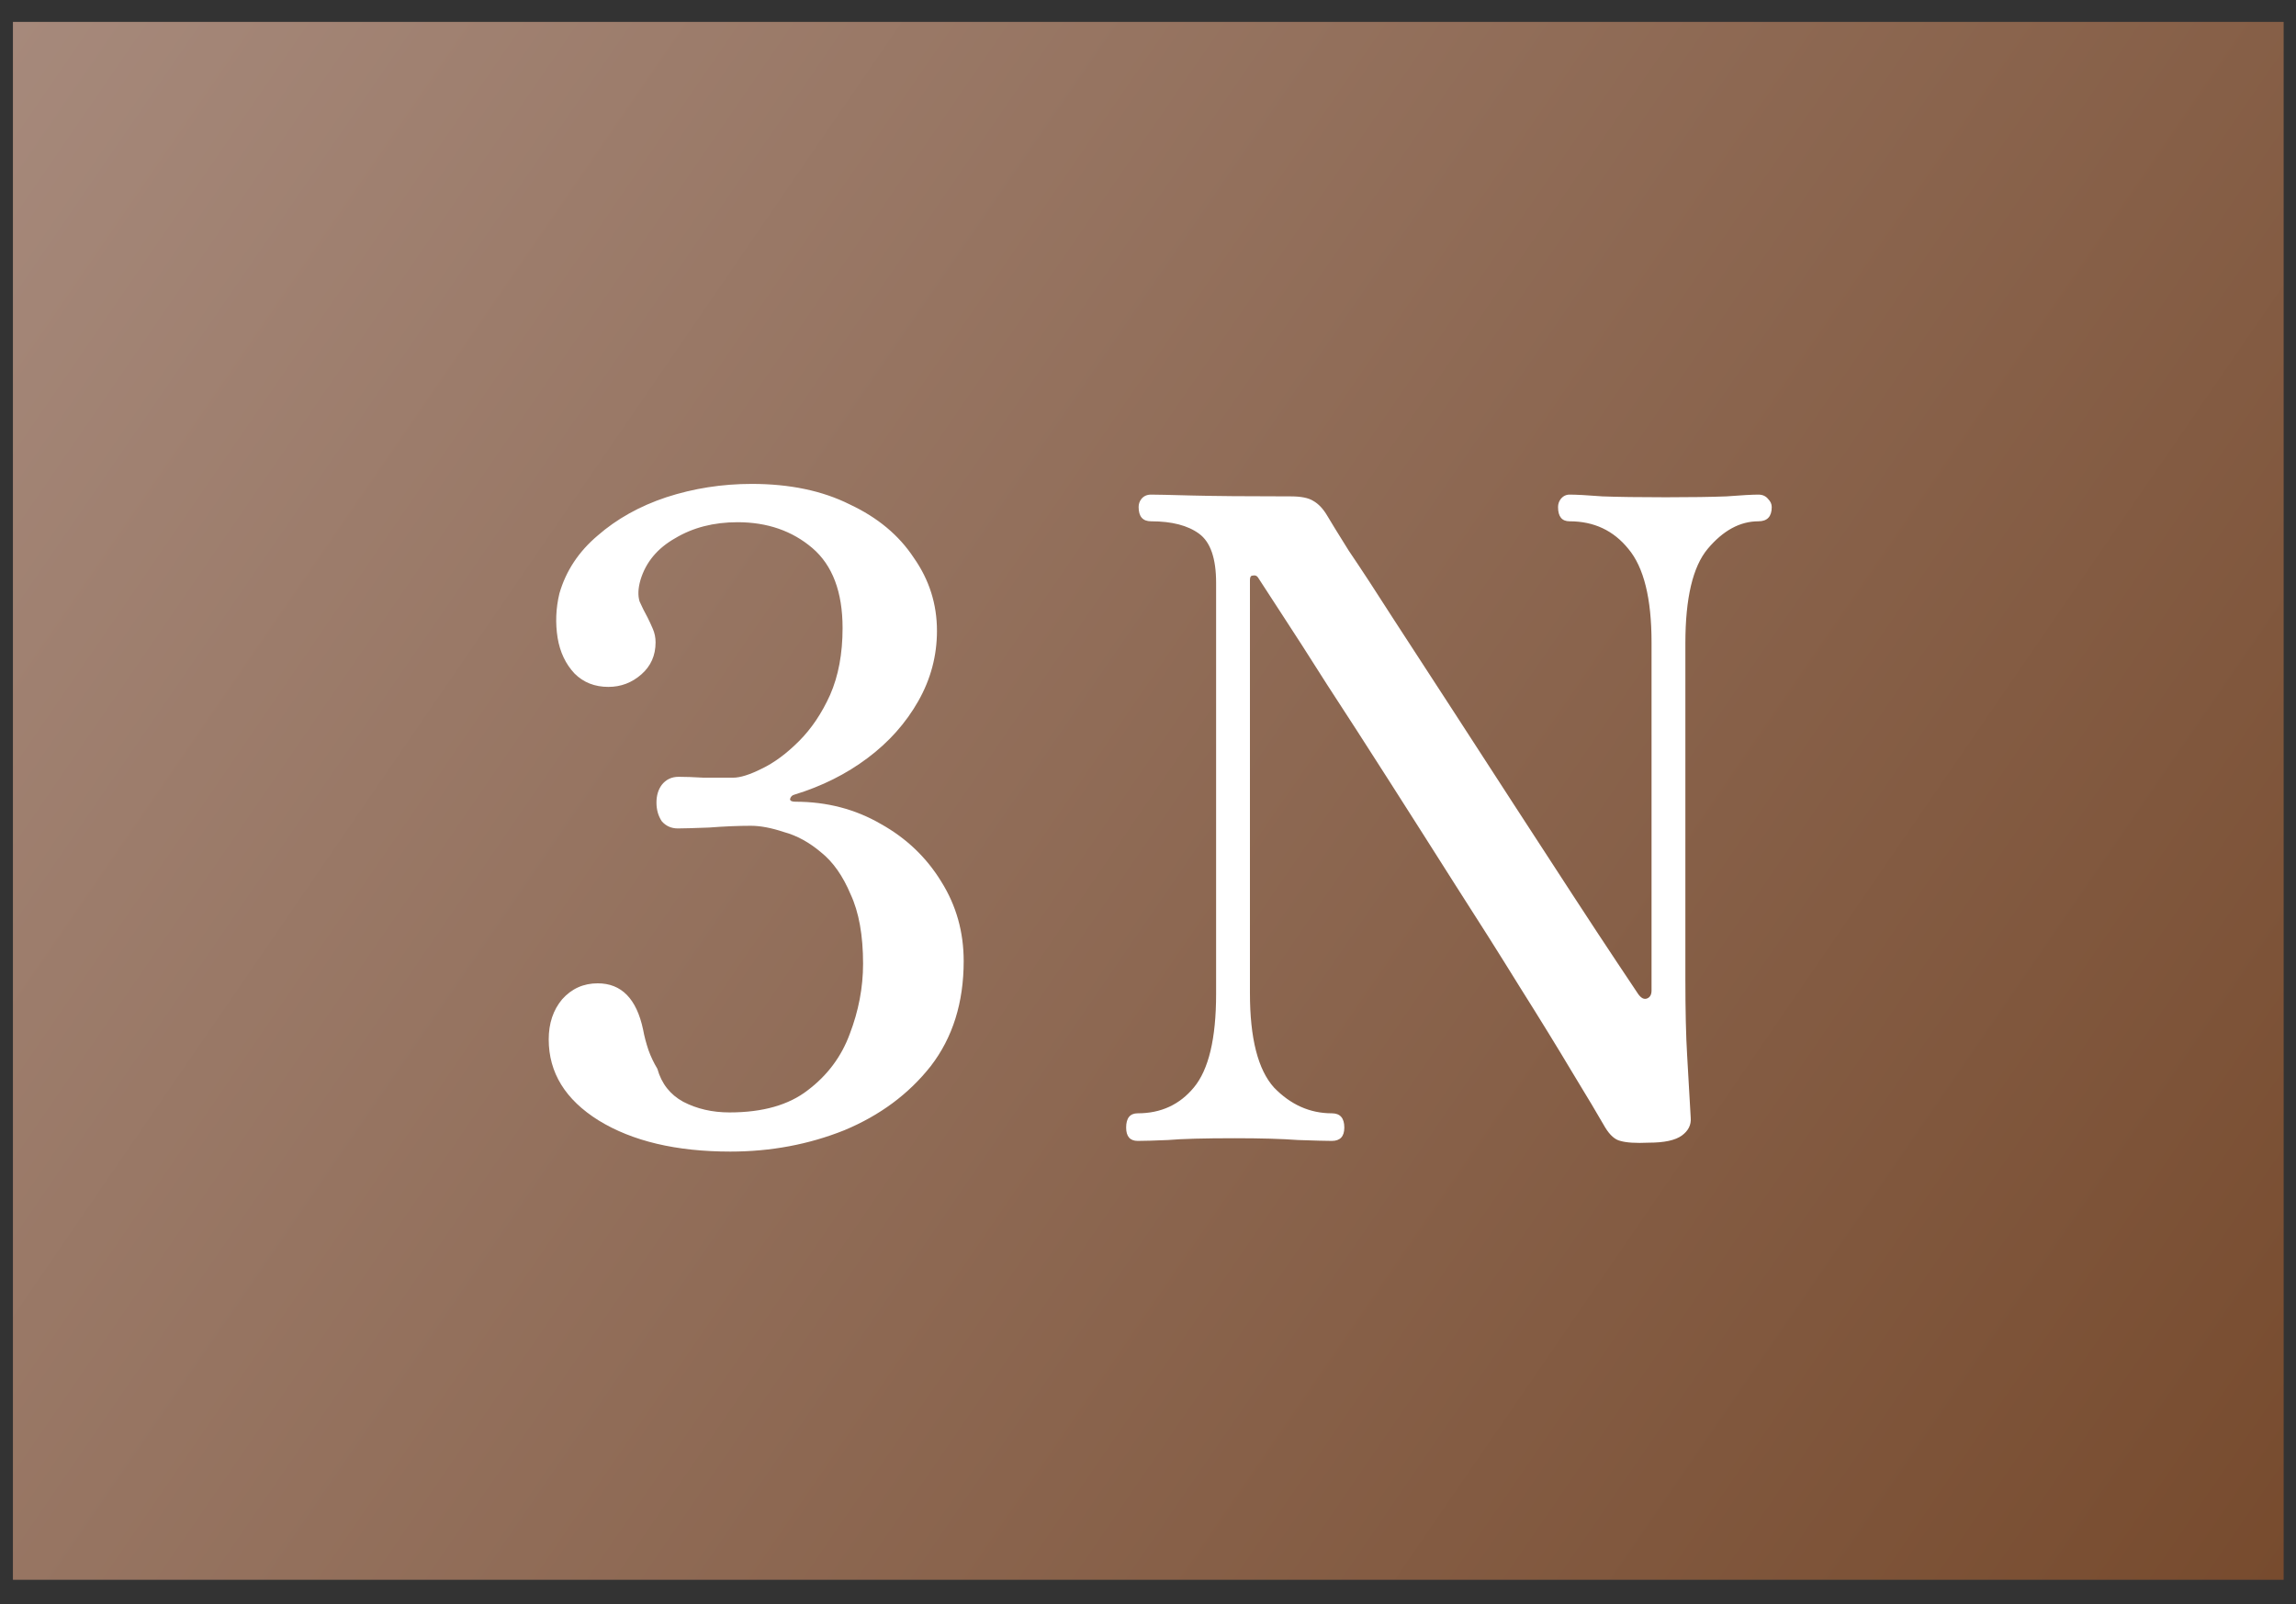 <svg viewBox="0 0 83 58" fill="none" xmlns="http://www.w3.org/2000/svg">
<rect x="0" y="0" width="83" height="58" fill="#333333" stroke="none"/>
<rect x="0.467" y="0.792" width="82.086" height="56.333" fill="url(#paint0_linear_3_448)"/>
<path d="M26.403 41.641C24.45 41.641 22.862 41.266 21.639 40.514C20.437 39.763 19.836 38.787 19.836 37.585C19.836 37.006 19.997 36.523 20.319 36.137C20.663 35.75 21.092 35.557 21.607 35.557C22.465 35.557 23.012 36.115 23.248 37.231C23.291 37.467 23.356 37.714 23.442 37.971C23.527 38.208 23.635 38.433 23.764 38.648C23.914 39.184 24.225 39.581 24.697 39.839C25.191 40.096 25.749 40.225 26.371 40.225C27.573 40.225 28.517 39.956 29.204 39.42C29.912 38.883 30.416 38.208 30.717 37.392C31.038 36.555 31.2 35.707 31.2 34.849C31.2 33.819 31.049 32.982 30.749 32.338C30.47 31.673 30.116 31.169 29.686 30.825C29.257 30.46 28.807 30.213 28.334 30.085C27.884 29.935 27.487 29.86 27.143 29.86C26.693 29.86 26.189 29.881 25.631 29.924C25.073 29.945 24.697 29.956 24.504 29.956C24.268 29.956 24.075 29.87 23.924 29.698C23.796 29.505 23.731 29.28 23.731 29.023C23.731 28.765 23.796 28.55 23.924 28.379C24.075 28.186 24.279 28.089 24.536 28.089C24.772 28.089 25.073 28.1 25.437 28.121C25.824 28.121 26.178 28.121 26.5 28.121C26.757 28.121 27.101 28.014 27.53 27.799C27.98 27.585 28.431 27.252 28.882 26.801C29.332 26.351 29.708 25.793 30.008 25.128C30.309 24.441 30.459 23.636 30.459 22.713C30.459 21.404 30.094 20.438 29.365 19.816C28.635 19.194 27.734 18.883 26.661 18.883C25.802 18.883 25.051 19.076 24.407 19.462C23.764 19.827 23.345 20.331 23.152 20.975C23.066 21.275 23.055 21.533 23.12 21.747C23.206 21.941 23.302 22.134 23.409 22.327C23.474 22.456 23.538 22.595 23.602 22.745C23.667 22.896 23.699 23.056 23.699 23.228C23.699 23.7 23.527 24.087 23.184 24.387C22.841 24.688 22.444 24.838 21.993 24.838C21.499 24.838 21.092 24.677 20.77 24.355C20.448 24.012 20.244 23.582 20.158 23.067C20.072 22.531 20.094 21.994 20.223 21.458C20.459 20.642 20.92 19.945 21.607 19.365C22.294 18.765 23.12 18.303 24.085 17.981C25.073 17.659 26.103 17.498 27.176 17.498C28.549 17.498 29.73 17.745 30.717 18.239C31.725 18.711 32.498 19.355 33.034 20.17C33.592 20.964 33.871 21.844 33.871 22.81C33.871 23.711 33.646 24.559 33.195 25.353C32.745 26.147 32.133 26.834 31.36 27.413C30.588 27.992 29.708 28.432 28.721 28.733C28.635 28.754 28.581 28.808 28.56 28.894C28.56 28.958 28.624 28.99 28.753 28.99C29.89 28.99 30.921 29.259 31.843 29.795C32.766 30.31 33.496 31.008 34.032 31.887C34.569 32.746 34.837 33.701 34.837 34.752C34.837 36.255 34.44 37.521 33.646 38.551C32.852 39.559 31.811 40.332 30.523 40.869C29.236 41.384 27.862 41.641 26.403 41.641ZM59.606 41.319C59.134 41.341 58.791 41.319 58.576 41.255C58.383 41.212 58.2 41.051 58.029 40.772C57.771 40.321 57.374 39.656 56.838 38.776C56.301 37.875 55.668 36.845 54.938 35.686C54.209 34.506 53.436 33.282 52.621 32.016C51.805 30.729 51.001 29.462 50.206 28.218C49.412 26.973 48.672 25.825 47.985 24.773C47.32 23.722 46.762 22.853 46.311 22.166C45.861 21.479 45.582 21.05 45.474 20.878C45.431 20.814 45.367 20.793 45.281 20.814C45.217 20.814 45.185 20.868 45.185 20.975V35.911C45.185 37.542 45.474 38.68 46.054 39.324C46.655 39.946 47.352 40.257 48.146 40.257C48.447 40.257 48.597 40.429 48.597 40.772C48.597 41.094 48.447 41.255 48.146 41.255C47.932 41.255 47.524 41.244 46.923 41.223C46.344 41.18 45.582 41.158 44.638 41.158C43.522 41.158 42.717 41.18 42.223 41.223C41.73 41.244 41.365 41.255 41.129 41.255C40.85 41.255 40.71 41.094 40.71 40.772C40.71 40.429 40.85 40.257 41.129 40.257C41.966 40.257 42.642 39.946 43.157 39.324C43.693 38.68 43.962 37.553 43.962 35.944V21.072C43.962 20.192 43.758 19.601 43.35 19.301C42.942 19 42.363 18.85 41.612 18.85C41.311 18.85 41.161 18.679 41.161 18.335C41.161 18.228 41.193 18.131 41.258 18.046C41.343 17.938 41.461 17.885 41.612 17.885C41.783 17.885 42.266 17.895 43.06 17.917C43.876 17.938 45.077 17.949 46.666 17.949C47.03 17.949 47.299 18.003 47.47 18.11C47.663 18.217 47.835 18.4 47.985 18.657C48.071 18.807 48.329 19.226 48.758 19.913C49.209 20.578 49.756 21.415 50.4 22.424C51.043 23.411 51.741 24.484 52.492 25.642C53.243 26.801 53.994 27.96 54.745 29.119C55.496 30.278 56.194 31.351 56.838 32.338C57.481 33.325 58.018 34.141 58.447 34.785C58.876 35.428 59.134 35.815 59.22 35.944C59.327 36.094 59.434 36.147 59.542 36.104C59.649 36.062 59.703 35.965 59.703 35.815V23.228C59.703 21.64 59.424 20.514 58.866 19.848C58.329 19.183 57.621 18.85 56.741 18.85C56.462 18.85 56.323 18.679 56.323 18.335C56.323 18.228 56.355 18.131 56.419 18.046C56.505 17.938 56.612 17.885 56.741 17.885C56.977 17.885 57.374 17.906 57.932 17.949C58.49 17.97 59.252 17.981 60.218 17.981C61.141 17.981 61.87 17.97 62.407 17.949C62.965 17.906 63.351 17.885 63.566 17.885C63.716 17.885 63.834 17.938 63.92 18.046C64.005 18.131 64.048 18.228 64.048 18.335C64.048 18.679 63.887 18.85 63.566 18.85C62.9 18.85 62.289 19.183 61.731 19.848C61.194 20.492 60.926 21.629 60.926 23.26V35.396C60.926 36.534 60.947 37.456 60.99 38.165C61.033 38.873 61.076 39.624 61.119 40.418C61.141 40.675 61.033 40.89 60.797 41.062C60.561 41.233 60.164 41.319 59.606 41.319Z" fill="white"/>
<defs>
<linearGradient id="paint0_linear_3_448" x1="0.467" y1="0.792" x2="82.552" y2="57.125" gradientUnits="userSpaceOnUse">
<stop stop-color="#A6897B"/>
<stop offset="1" stop-color="#774B2E"/>
</linearGradient>
</defs>
</svg>
